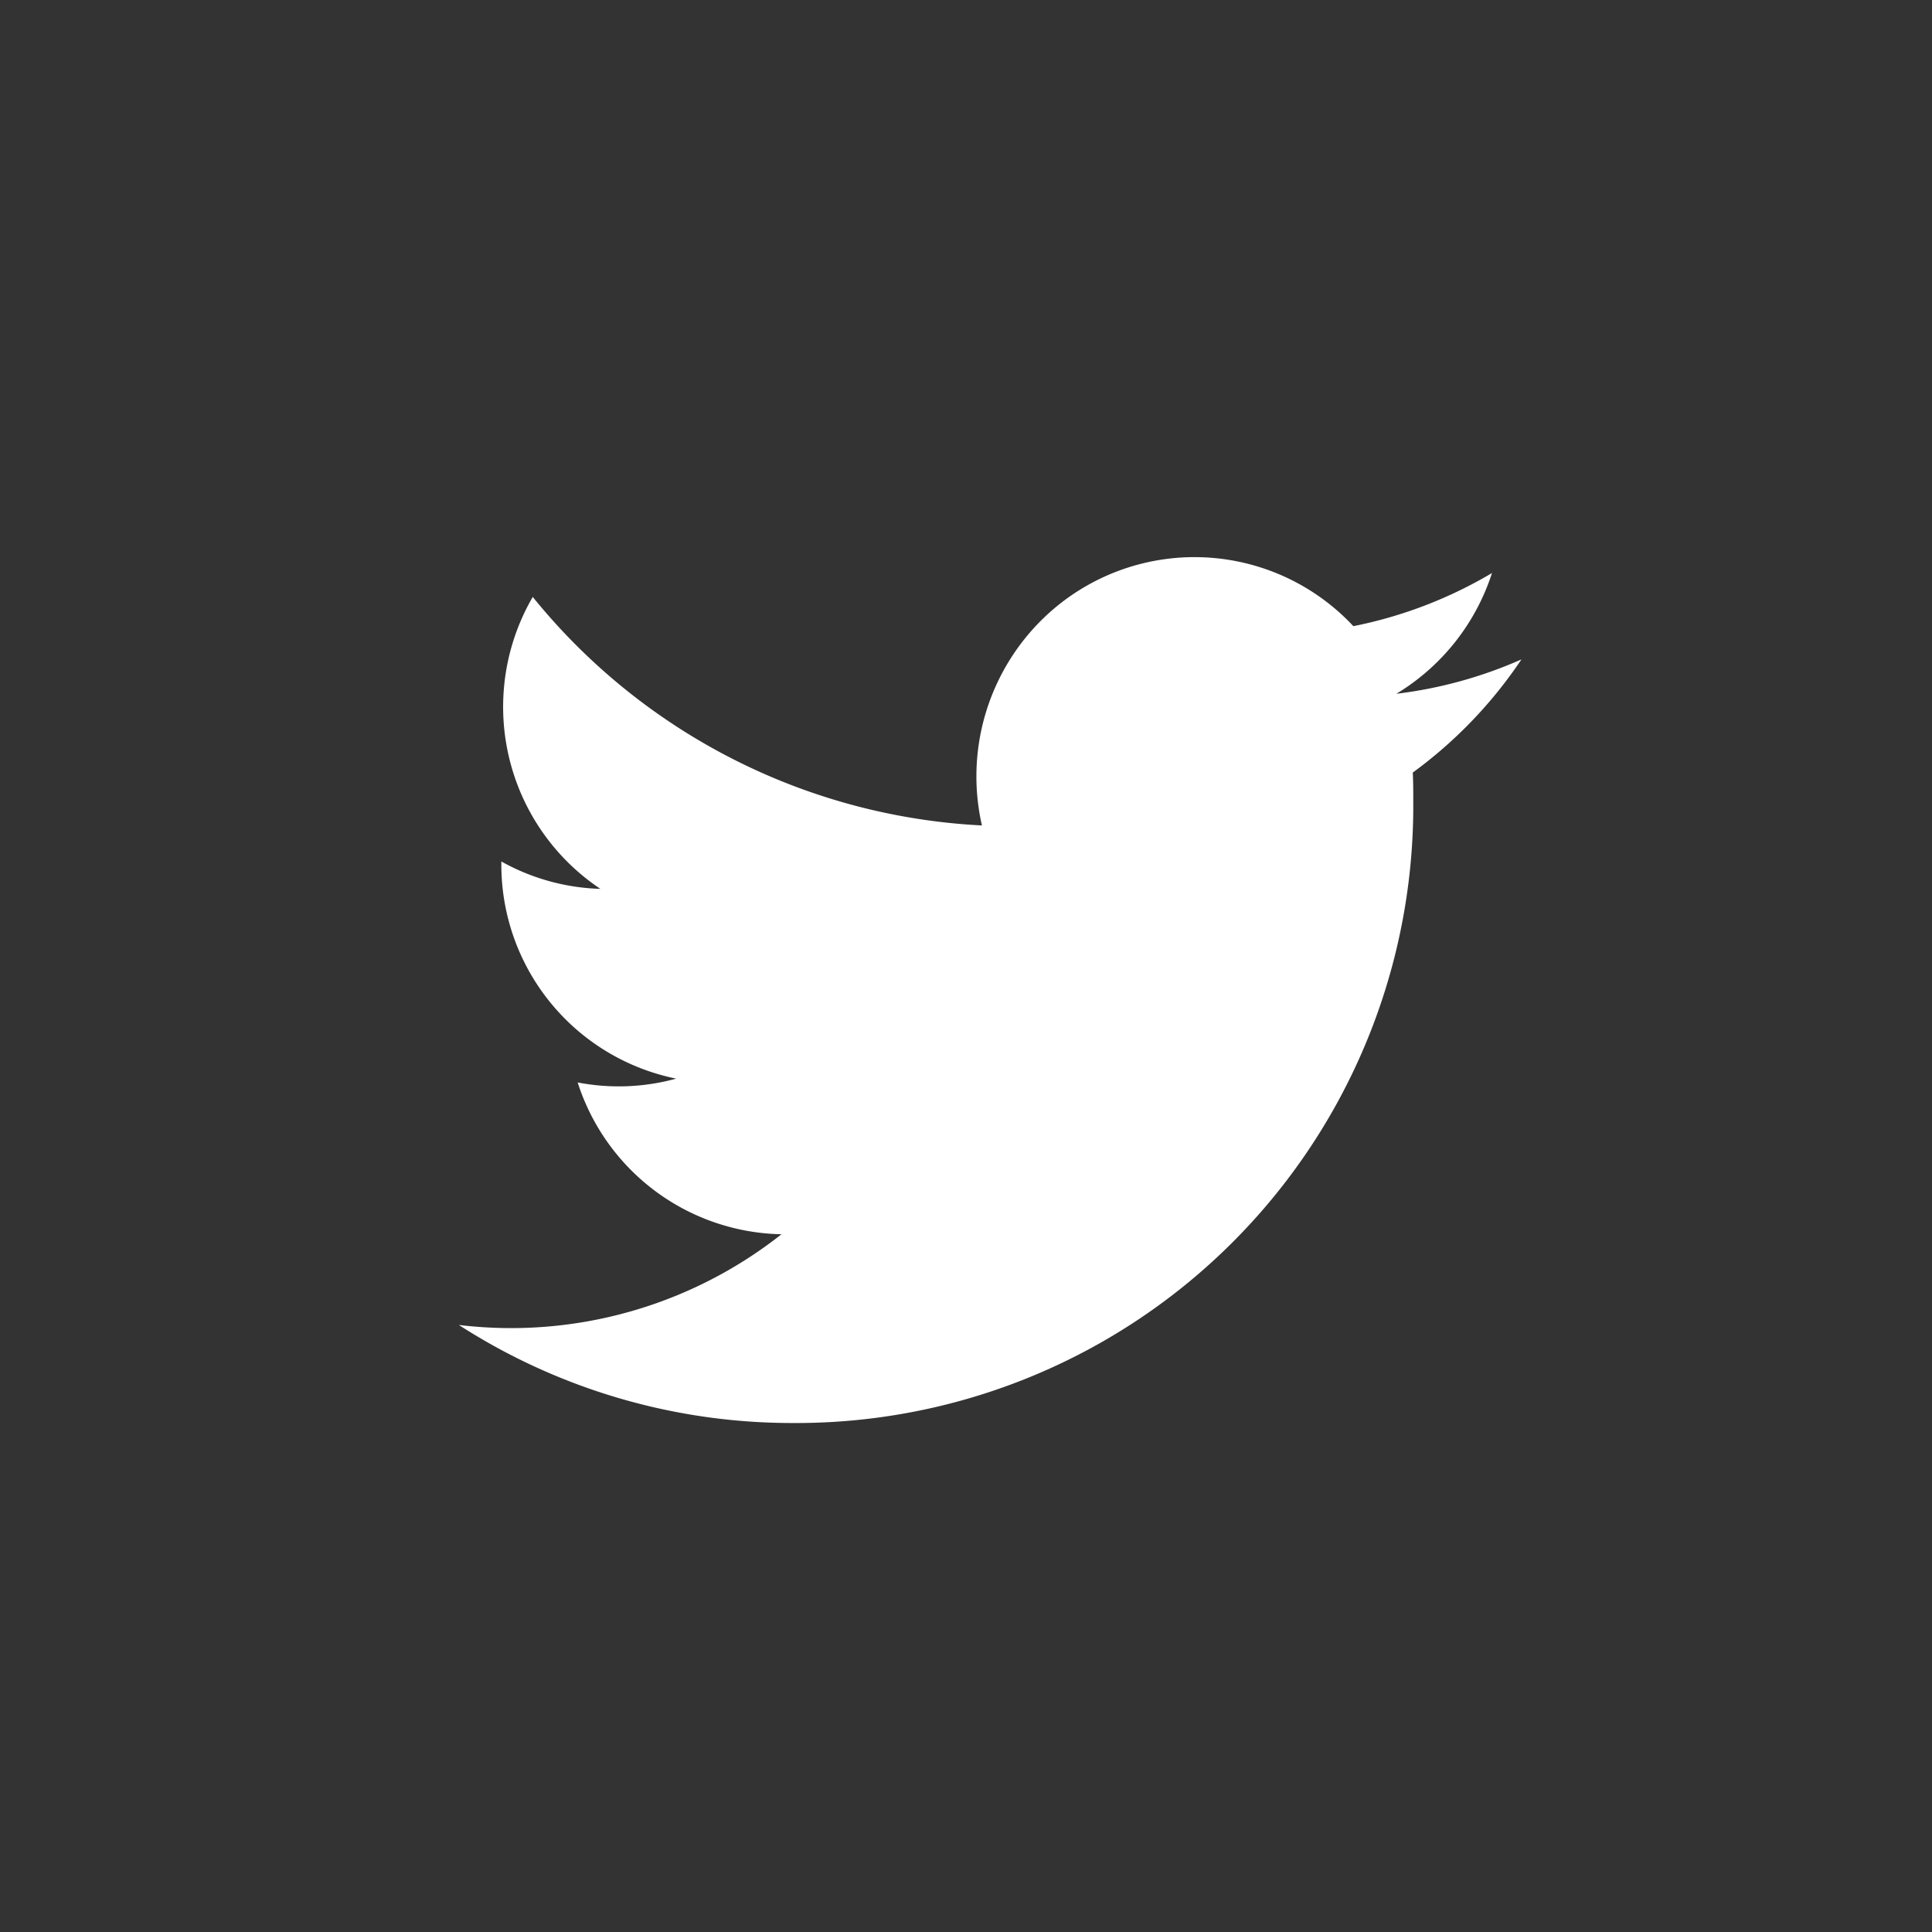 <svg id="share_twitter" xmlns="http://www.w3.org/2000/svg" width="55" height="55" viewBox="0 0 40 40">
  <rect x="0" y="0" width="40" height="40" fill="#333333" stroke="none"/>
  <defs>
    <style>
      .cls-1 {
        fill: none;
      }

      .cls-1, .cls-2 {
        fill-rule: evenodd;
      }

      .cls-2 {
        fill: #fff;
      }
    </style>
  </defs>
  <path class="cls-1" d="M2846.5,20.493l20,20.006-20,20.006L2826.49,40.5Z" transform="translate(-2826.5 -20.5)"/>
  <path class="cls-2" d="M2842.92,49.962a12.775,12.775,0,0,0,12.84-12.882c0-.2,0-0.391-0.01-0.585a9.315,9.315,0,0,0,2.25-2.343,9.077,9.077,0,0,1-2.59.712,4.553,4.553,0,0,0,1.98-2.5,9.1,9.1,0,0,1-2.87,1.1,4.5,4.5,0,0,0-6.38-.2,4.559,4.559,0,0,0-1.31,4.326,12.792,12.792,0,0,1-9.3-4.731,4.532,4.532,0,0,0,1.4,6.044,4.466,4.466,0,0,1-2.05-.567v0.057a4.519,4.519,0,0,0,3.62,4.439,4.492,4.492,0,0,1-2.04.079,4.523,4.523,0,0,0,4.22,3.143,9.039,9.039,0,0,1-5.61,1.943,9.189,9.189,0,0,1-1.07-.065,12.736,12.736,0,0,0,6.92,2.03" transform="translate(-2826.5 -20.5)"/>
</svg>
